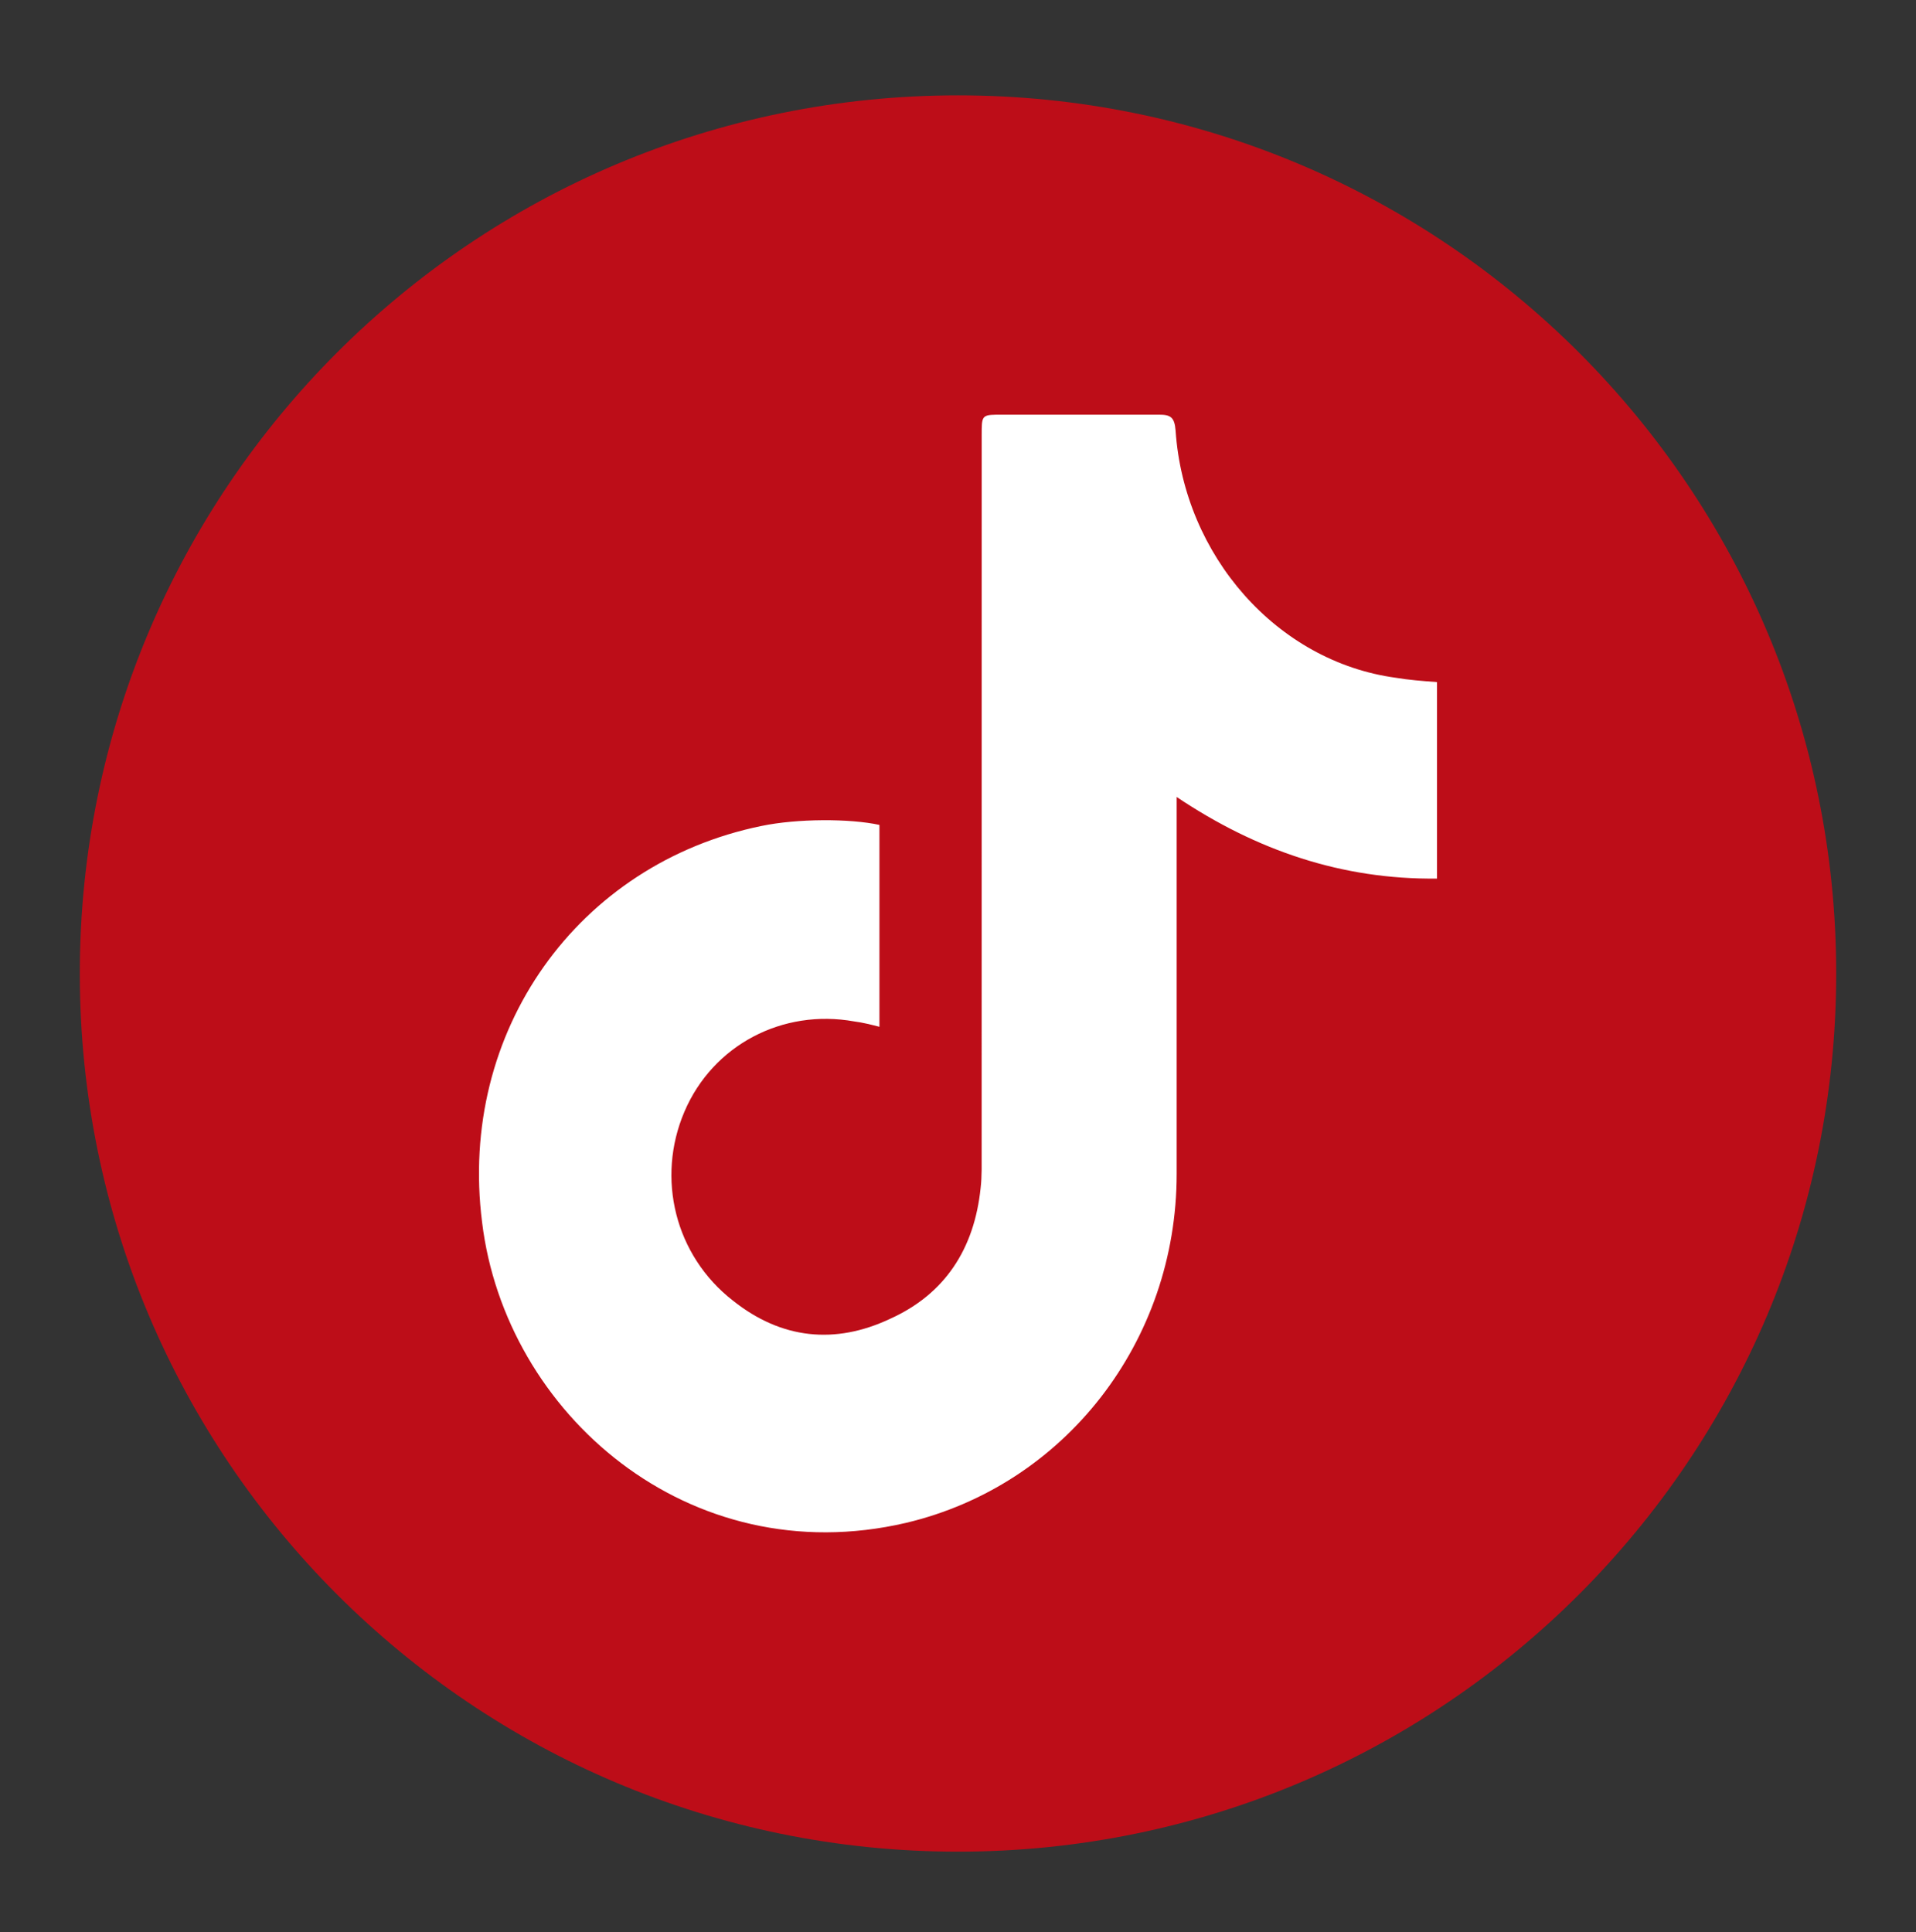 <?xml version="1.0" encoding="UTF-8"?>
<svg width="118px" height="119px" viewBox="0 0 118 119" version="1.1" xmlns="http://www.w3.org/2000/svg" xmlns:xlink="http://www.w3.org/1999/xlink">
    <rect x="0" y="0" width="118" height="119" fill="#333333" stroke="none"/>
    <title>Tiktok</title>
    <g id="页面-1" stroke="none" stroke-width="1" fill="none" fill-rule="evenodd">
        <g id="圣诞页面2024设计页面备份" transform="translate(-1588, -9109)" fill-rule="nonzero">
            <g id="Tiktok" transform="translate(1588, 9109.958)">
                <rect id="bj" fill-opacity="0" fill="#D8D8D8" x="0" y="0" width="118" height="118"></rect>
                <g transform="translate(4.915, 4.915)">
                    <path d="M54.085,0 C83.955,0 108.17,24.215 108.17,54.085 C108.17,83.955 83.955,108.17 54.085,108.17 C24.215,108.17 0,83.955 0,54.085 C0,24.215 24.215,0 54.085,0 Z" id="形状结合" fill="#BD0D18"></path>
                    <path d="M66.449,19.667 L56.41,19.669 C55.544,19.683 55.544,19.807 55.544,20.924 L55.544,20.924 L55.541,66.161 C55.536,66.553 55.522,66.935 55.479,67.288 C55.089,71.058 53.272,73.835 49.896,75.356 C46.521,76.944 43.21,76.613 40.224,74.232 C36.654,71.454 35.486,66.692 37.238,62.592 C38.991,58.491 43.275,56.243 47.689,57.036 C48.208,57.102 48.728,57.234 49.247,57.367 L49.247,57.367 L49.247,44.933 C47.43,44.536 44.184,44.536 41.977,44.999 C30.682,47.313 23.282,57.631 24.775,69.404 C26.203,81.177 37.498,91.031 50.87,87.923 C60.671,85.608 67.552,76.745 67.552,66.428 L67.552,66.428 L67.552,43.213 C72.486,46.52 77.744,48.305 83.586,48.239 L83.586,48.239 L83.586,36.136 C82.677,36.07 81.833,36.004 81.054,35.871 C73.719,34.879 68.007,28.331 67.487,20.659 C67.423,19.799 67.163,19.667 66.449,19.667 L66.449,19.667 Z" id="形状结合-path" fill="#FFFFFF"></path>
                </g>
            </g>
        </g>
    </g>
</svg>